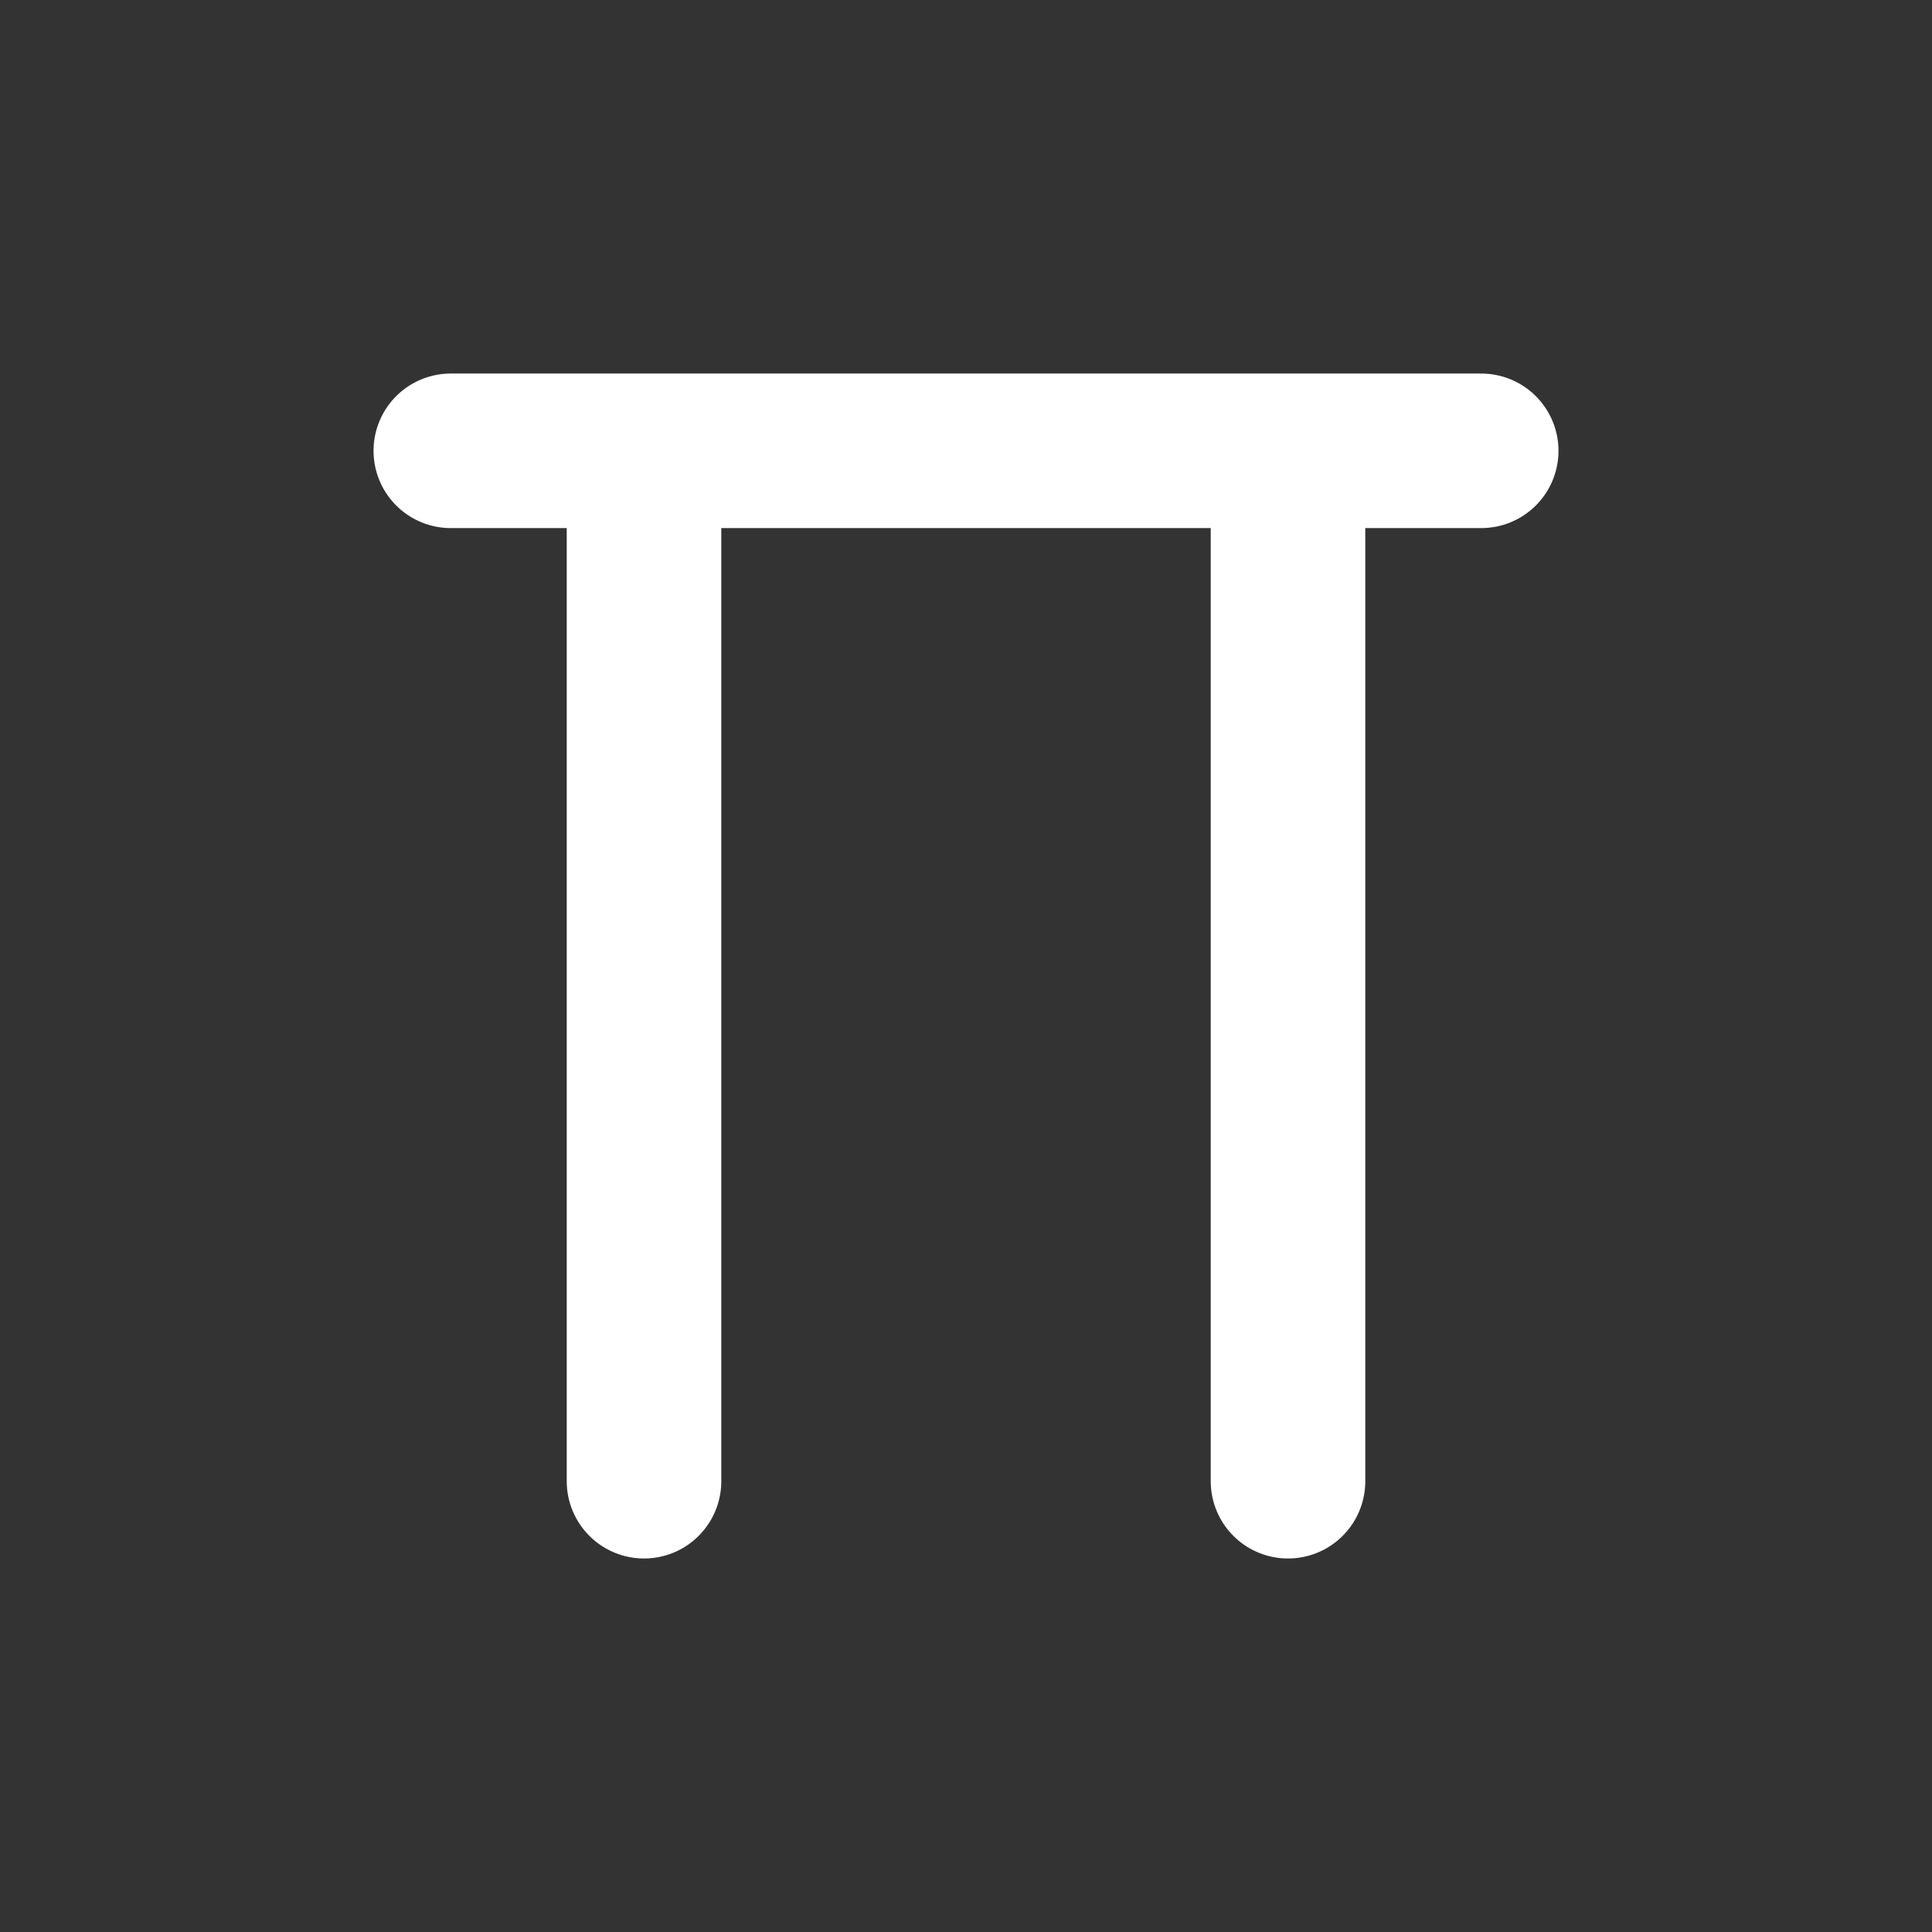<svg width="100" height="100" viewBox="0 0 100 100" fill="none" xmlns="http://www.w3.org/2000/svg">
<rect x="0" y="0" width="100" height="100" fill="#333333" stroke="none"/>
<path d="M33.334 76.667V23.334M66.667 23.334V76.667M76.667 23.334H23.334" stroke="white" stroke-width="8" stroke-linecap="round" stroke-linejoin="round"/>
</svg>
